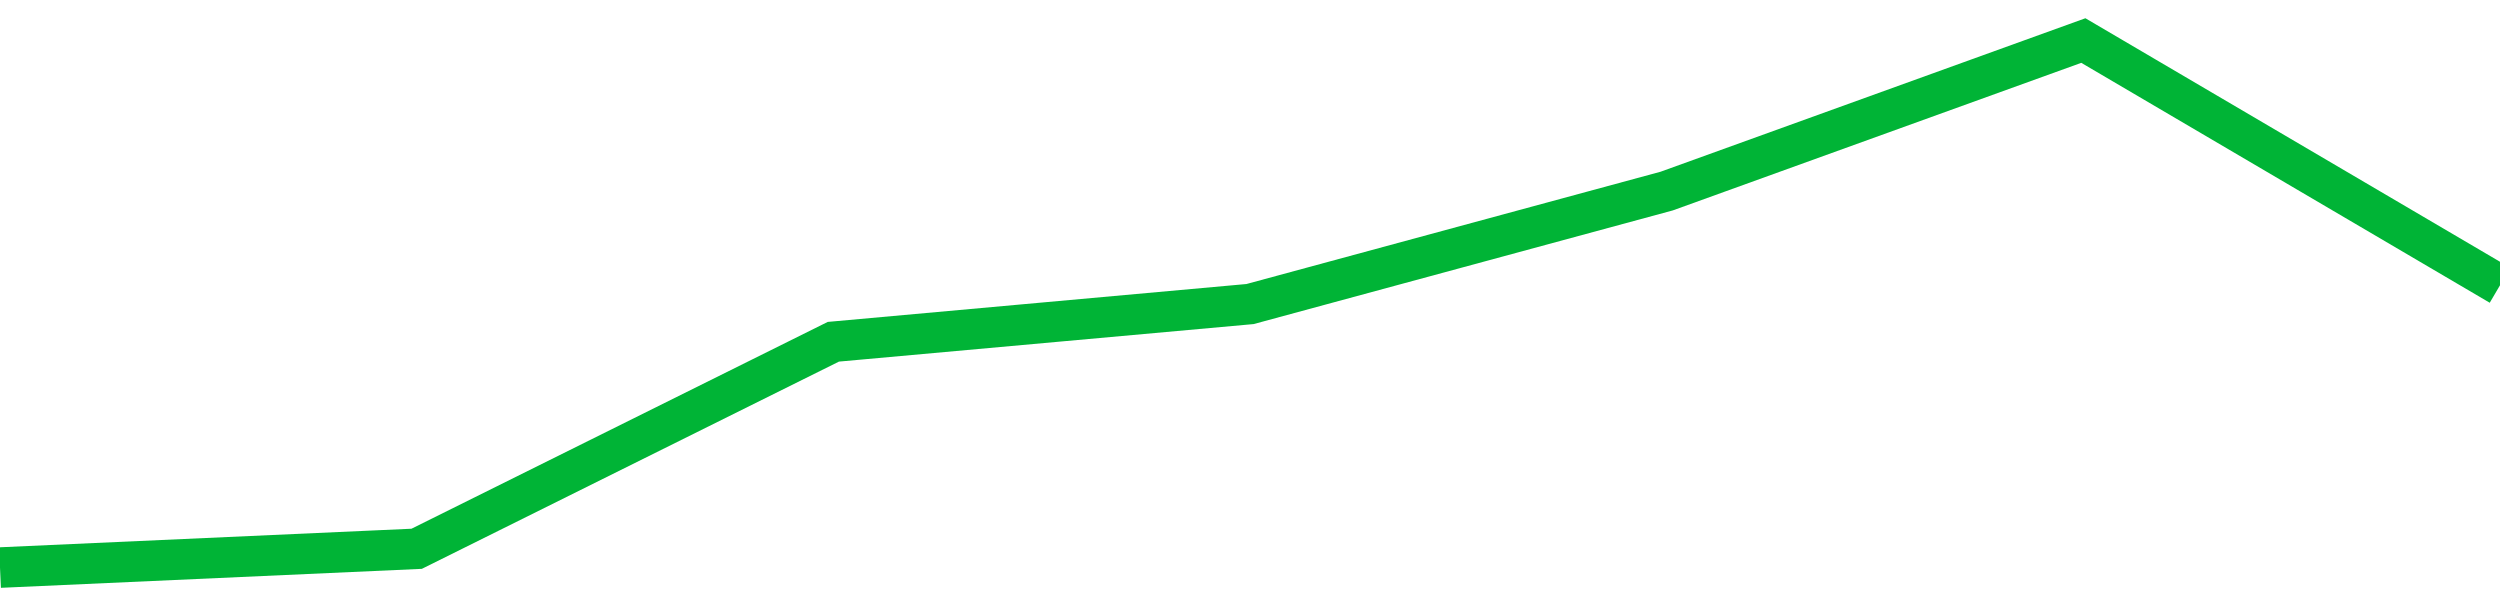 <!-- Generated with https://github.com/jxxe/sparkline/ --><svg viewBox="0 0 185 45" class="sparkline" xmlns="http://www.w3.org/2000/svg"><path class="sparkline--fill" d="M 0 42 L 0 42 L 30.833 40.61 L 61.667 25.29 L 92.5 22.5 L 123.333 14.14 L 154.167 3 L 185 21.11 V 45 L 0 45 Z" stroke="none" fill="none" ></path><path class="sparkline--line" d="M 0 42 L 0 42 L 30.833 40.61 L 61.667 25.29 L 92.5 22.5 L 123.333 14.14 L 154.167 3 L 185 21.11" fill="none" stroke-width="3" stroke="#00B436" ></path></svg>